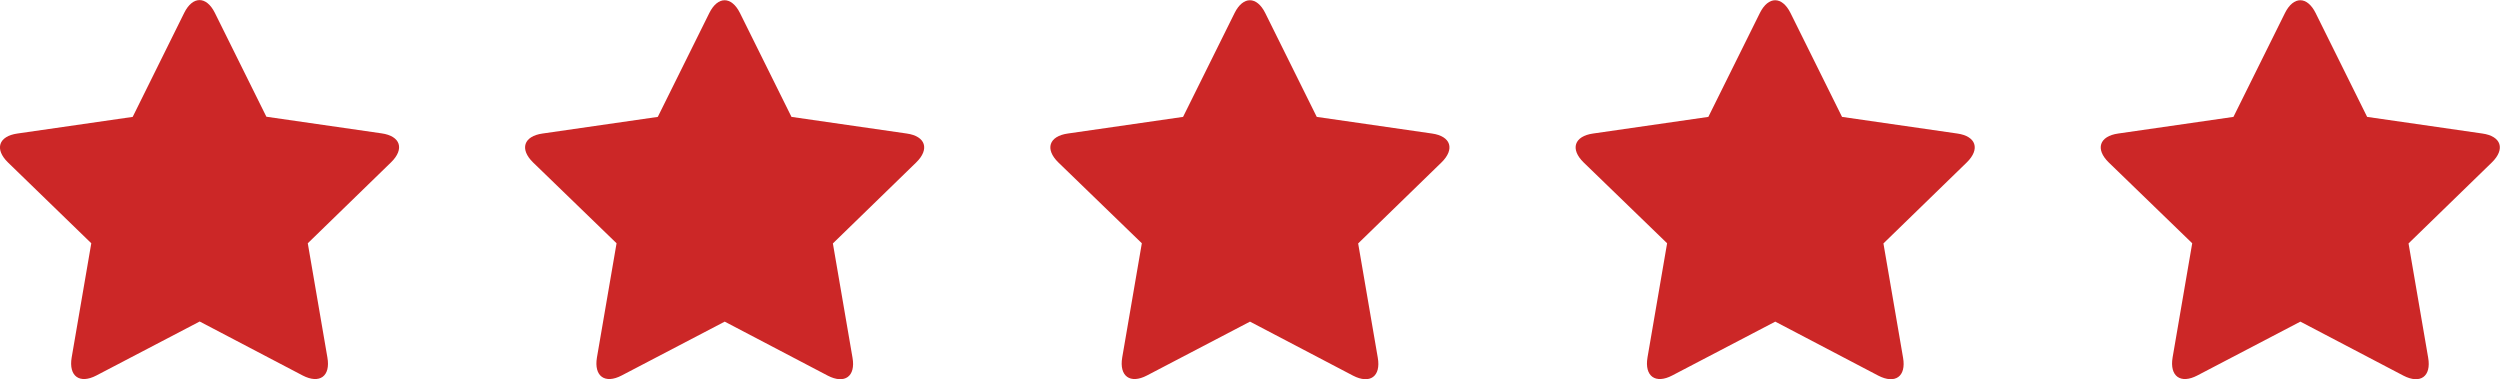 <?xml version="1.0" encoding="UTF-8"?>
<svg id="Layer_2" data-name="Layer 2" xmlns="http://www.w3.org/2000/svg" viewBox="0 0 150.35 22.8">
  <defs>
    <style>
      .cls-1 {
        fill: #cc2727;
      }
    </style>
  </defs>
  <g id="Layer_1-2" data-name="Layer 1">
    <g>
      <path class="cls-1" d="M12,19.34l-6.2,3.24c-1.01,.53-1.68,.05-1.49-1.08l1.18-6.87L.48,9.77c-.82-.8-.57-1.58,.57-1.74l6.93-1L11.08,.77c.51-1.02,1.33-1.02,1.84,0l3.1,6.25,6.93,1c1.14,.16,1.39,.94,.57,1.74l-5.01,4.87,1.18,6.87c.2,1.13-.47,1.61-1.49,1.08l-6.2-3.25Z"/>
      <path class="cls-1" d="M43.59,19.34l-6.2,3.24c-1.01,.53-1.68,.05-1.49-1.08l1.18-6.87-5.02-4.86c-.82-.8-.57-1.58,.57-1.74l6.93-1,3.1-6.25c.51-1.02,1.33-1.02,1.84,0l3.1,6.25,6.93,1c1.14,.16,1.39,.94,.57,1.74l-5.01,4.87,1.18,6.87c.2,1.13-.47,1.61-1.49,1.08l-6.2-3.25Z"/>
      <path class="cls-1" d="M75.18,19.34l-6.2,3.24c-1.01,.53-1.68,.05-1.49-1.08l1.18-6.87-5.02-4.86c-.82-.8-.57-1.58,.57-1.74l6.93-1,3.1-6.25c.51-1.02,1.33-1.02,1.84,0l3.1,6.25,6.93,1c1.14,.16,1.39,.94,.57,1.74l-5.01,4.87,1.18,6.87c.2,1.13-.47,1.61-1.49,1.08l-6.2-3.25Z"/>
      <path class="cls-1" d="M106.77,19.34l-6.2,3.24c-1.01,.53-1.68,.05-1.49-1.08l1.18-6.87-5.02-4.86c-.82-.8-.57-1.58,.57-1.74l6.93-1,3.1-6.25c.51-1.02,1.33-1.02,1.84,0l3.1,6.25,6.93,1c1.14,.16,1.39,.94,.57,1.74l-5.01,4.87,1.18,6.87c.2,1.13-.47,1.61-1.49,1.08l-6.2-3.25Z"/>
      <path class="cls-1" d="M138.35,19.34l-6.2,3.24c-1.01,.53-1.68,.05-1.49-1.08l1.18-6.87-5.02-4.86c-.82-.8-.57-1.58,.57-1.74l6.93-1,3.1-6.25c.51-1.02,1.33-1.02,1.84,0l3.1,6.25,6.93,1c1.14,.16,1.39,.94,.57,1.74l-5.01,4.87,1.18,6.87c.2,1.13-.47,1.61-1.49,1.08l-6.2-3.25Z"/>
    </g>
  </g>
</svg>